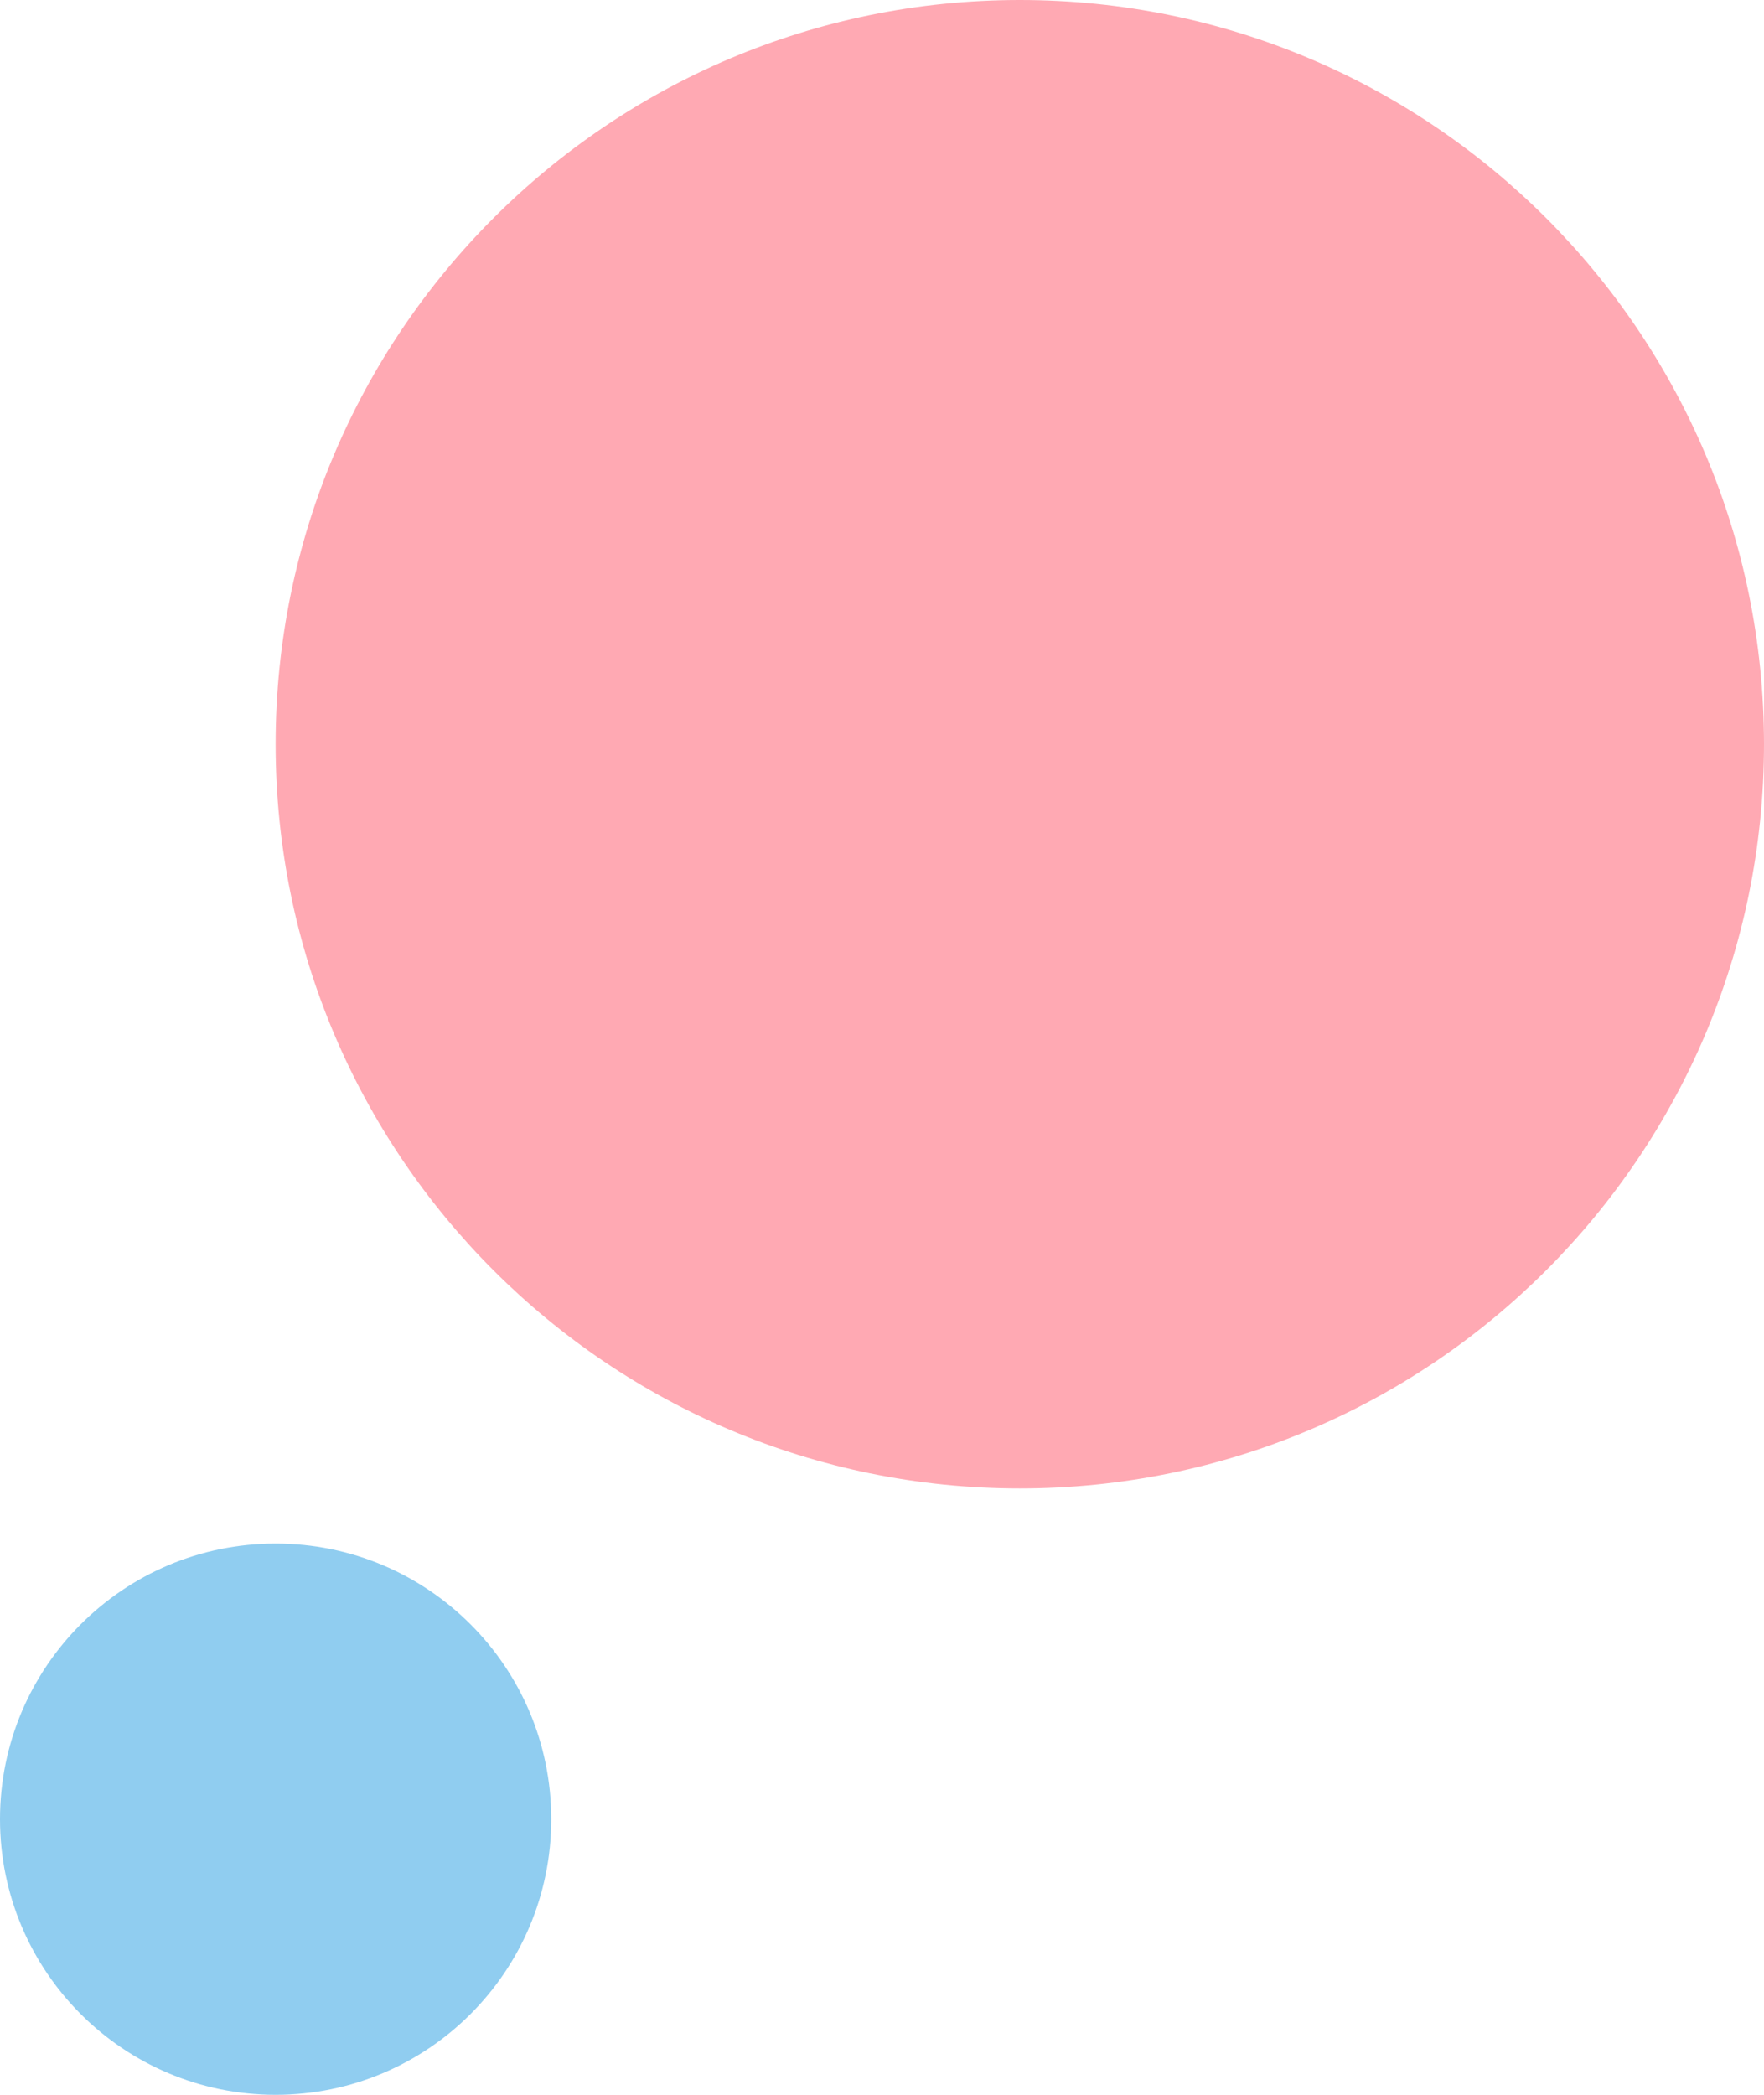 <svg width="32" height="38" viewBox="0 0 32 38" fill="none" xmlns="http://www.w3.org/2000/svg">
<path d="M32 13.5C32 20.956 25.956 27 18.5 27C11.044 27 5 20.956 5 13.5C5 6.044 11.044 0 18.5 0C25.956 0 32 6.044 32 13.5Z" fill="#FFA9B3"/>
<path d="M10 33C10 35.761 7.761 38 5 38C2.239 38 0 35.761 0 33C0 30.239 2.239 28 5 28C7.761 28 10 30.239 10 33Z" fill="#90CDF0"/>
</svg>
